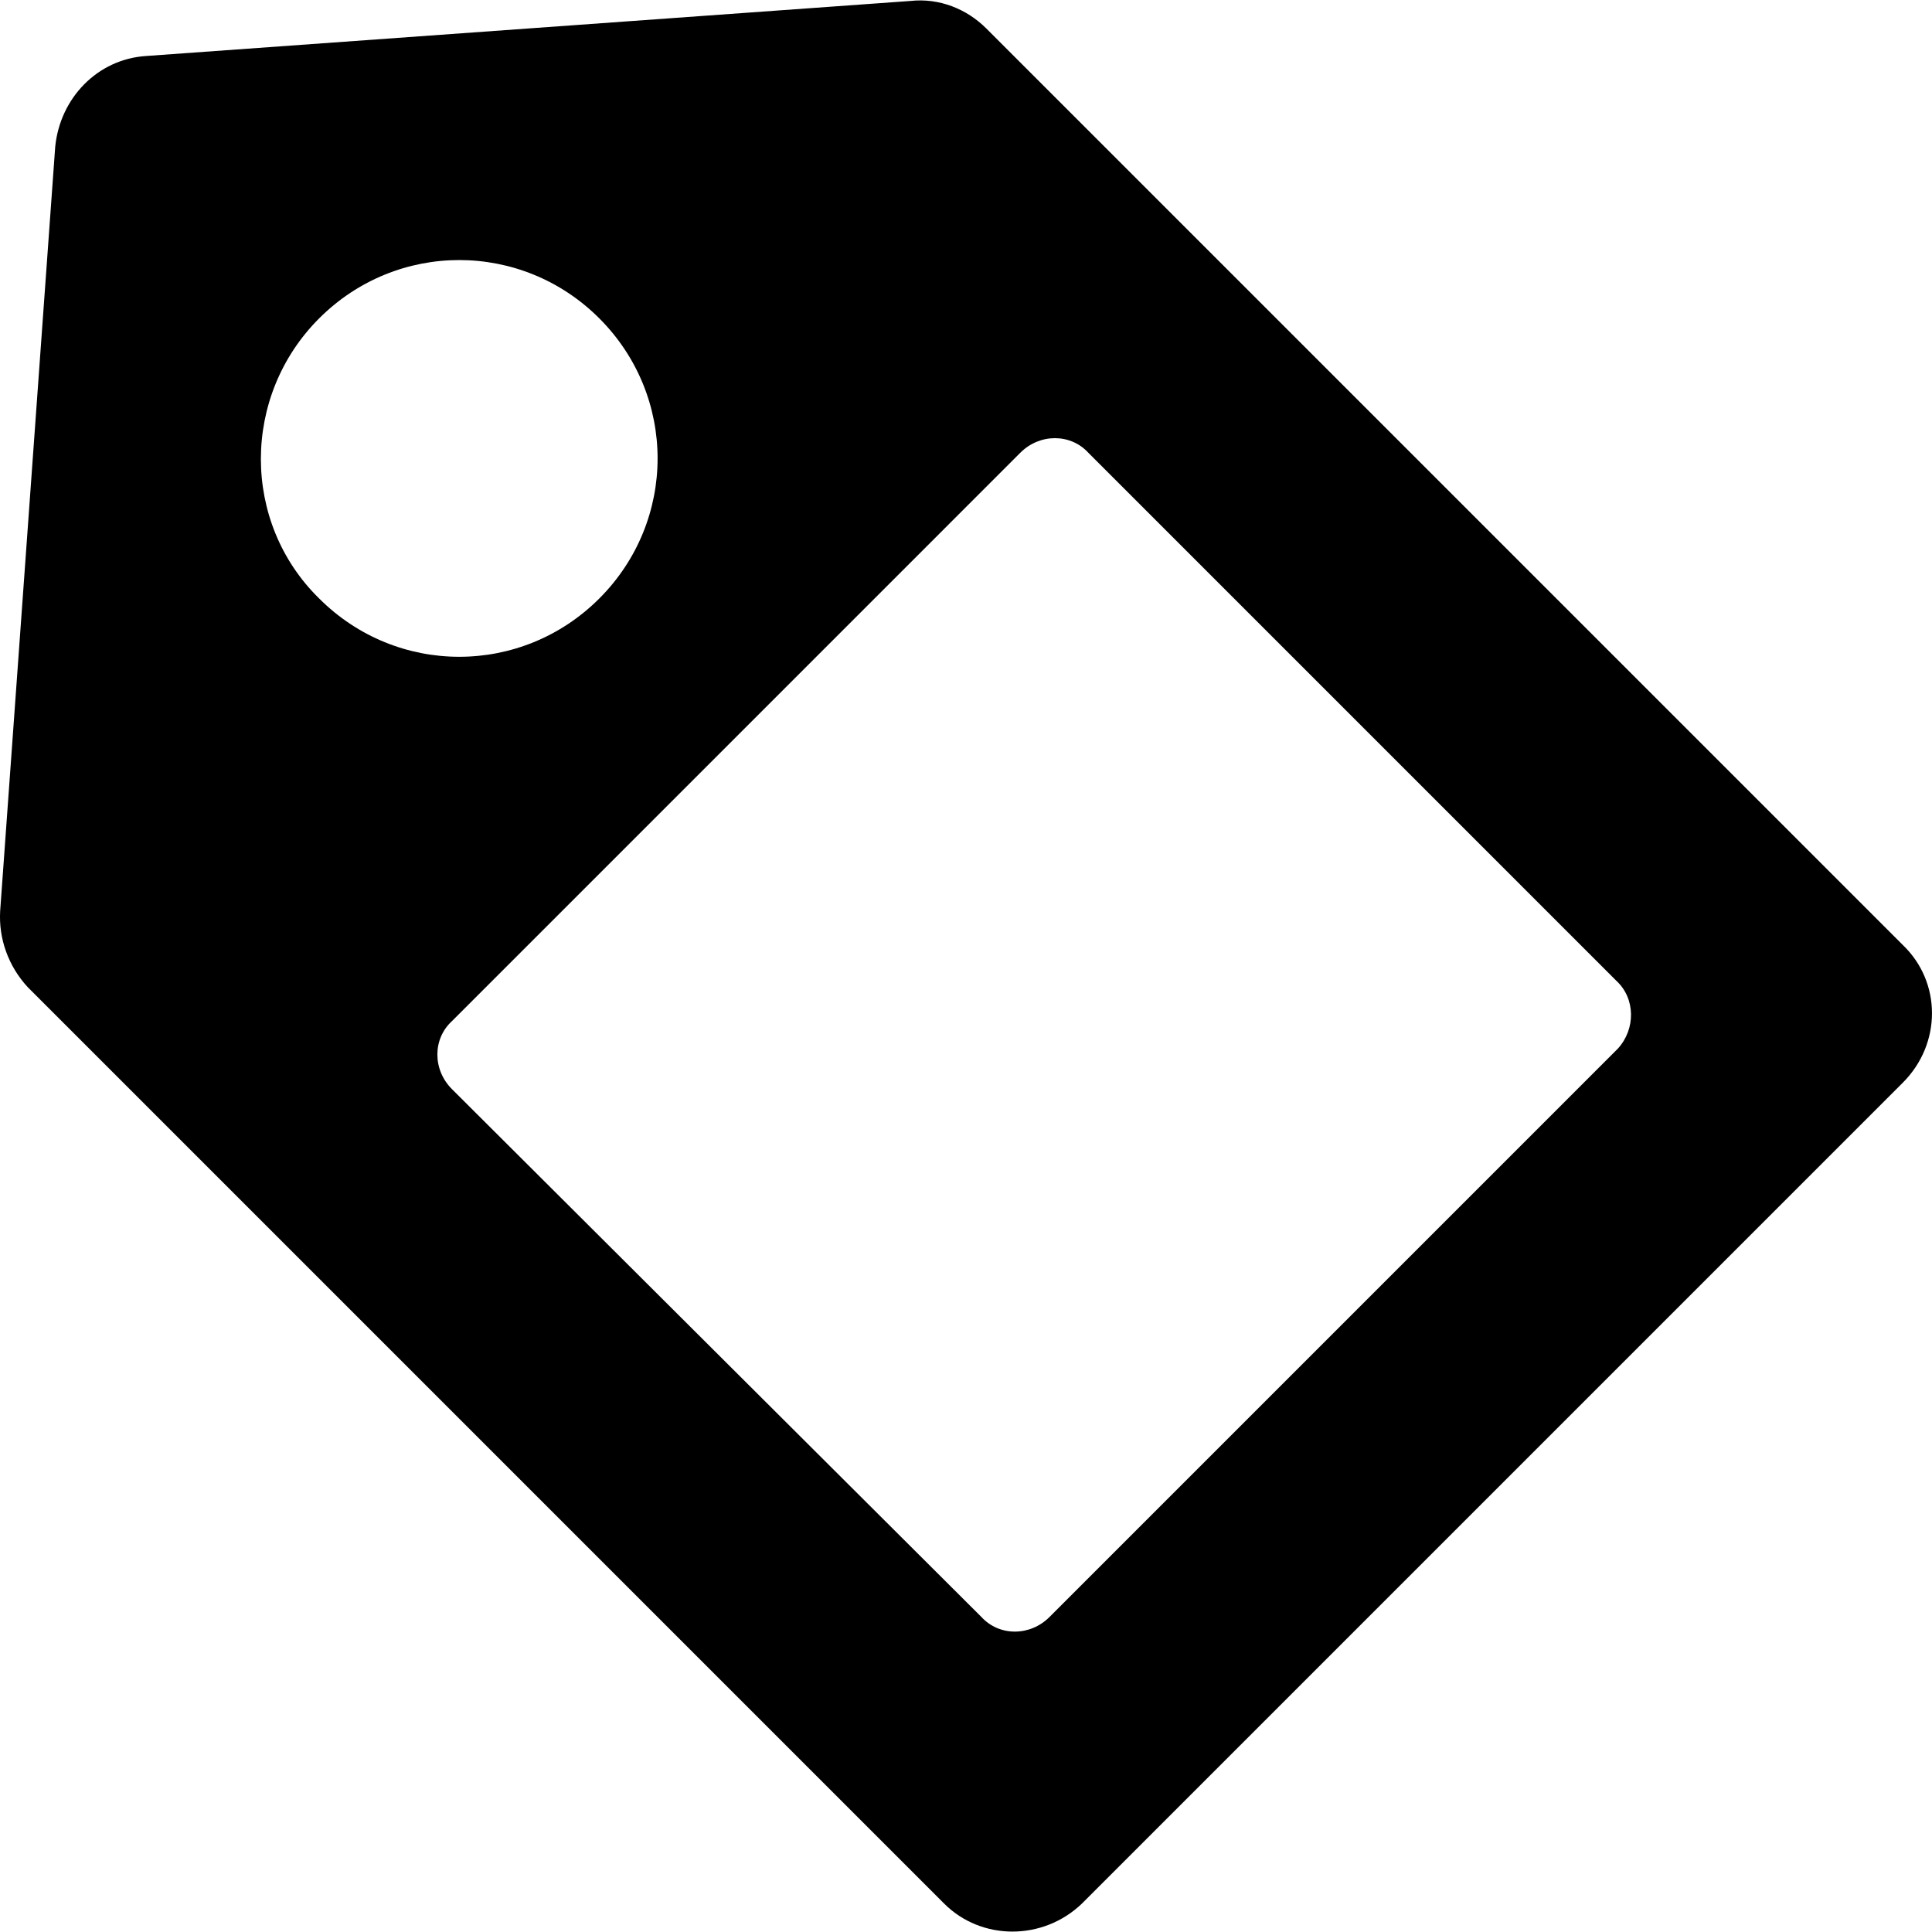<?xml version="1.0" encoding="iso-8859-1"?>
<!-- Uploaded to: SVG Repo, www.svgrepo.com, Generator: SVG Repo Mixer Tools -->
<!DOCTYPE svg PUBLIC "-//W3C//DTD SVG 1.1//EN" "http://www.w3.org/Graphics/SVG/1.1/DTD/svg11.dtd">
<svg fill="#000000" version="1.1" id="Capa_1" xmlns="http://www.w3.org/2000/svg" xmlns:xlink="http://www.w3.org/1999/xlink" 
	 width="800px" height="800px" viewBox="0 0 119.311 119.311"
	 xml:space="preserve">
<g>
	<path d="M117.511,58.36L60.91,1.759c-1.2-1.199-2.899-1.899-4.7-1.699l-47.2,3.399c-3,0.2-5.3,2.601-5.6,5.601l-3.4,47.199
		c-0.1,1.7,0.5,3.4,1.7,4.7l56.6,56.601c2.3,2.3,6.1,2.3,8.5,0l50.7-50.7C119.91,64.459,119.91,60.66,117.511,58.36z M19.71,19.66
		c4.8-4.8,12.5-4.8,17.3,0c4.8,4.8,4.8,12.5,0,17.3c-4.8,4.8-12.5,4.8-17.3,0C14.911,32.259,14.911,24.459,19.71,19.66z
		 M99.91,64.759l-35.1,35.101c-1.2,1.2-3.1,1.2-4.2,0l-32.7-32.601c-1.2-1.199-1.2-3.1,0-4.199l35.1-35.101c1.2-1.2,3.1-1.2,4.2,0
		l32.6,32.601C101.011,61.66,101.011,63.56,99.91,64.759z"/>
</g>
</svg>